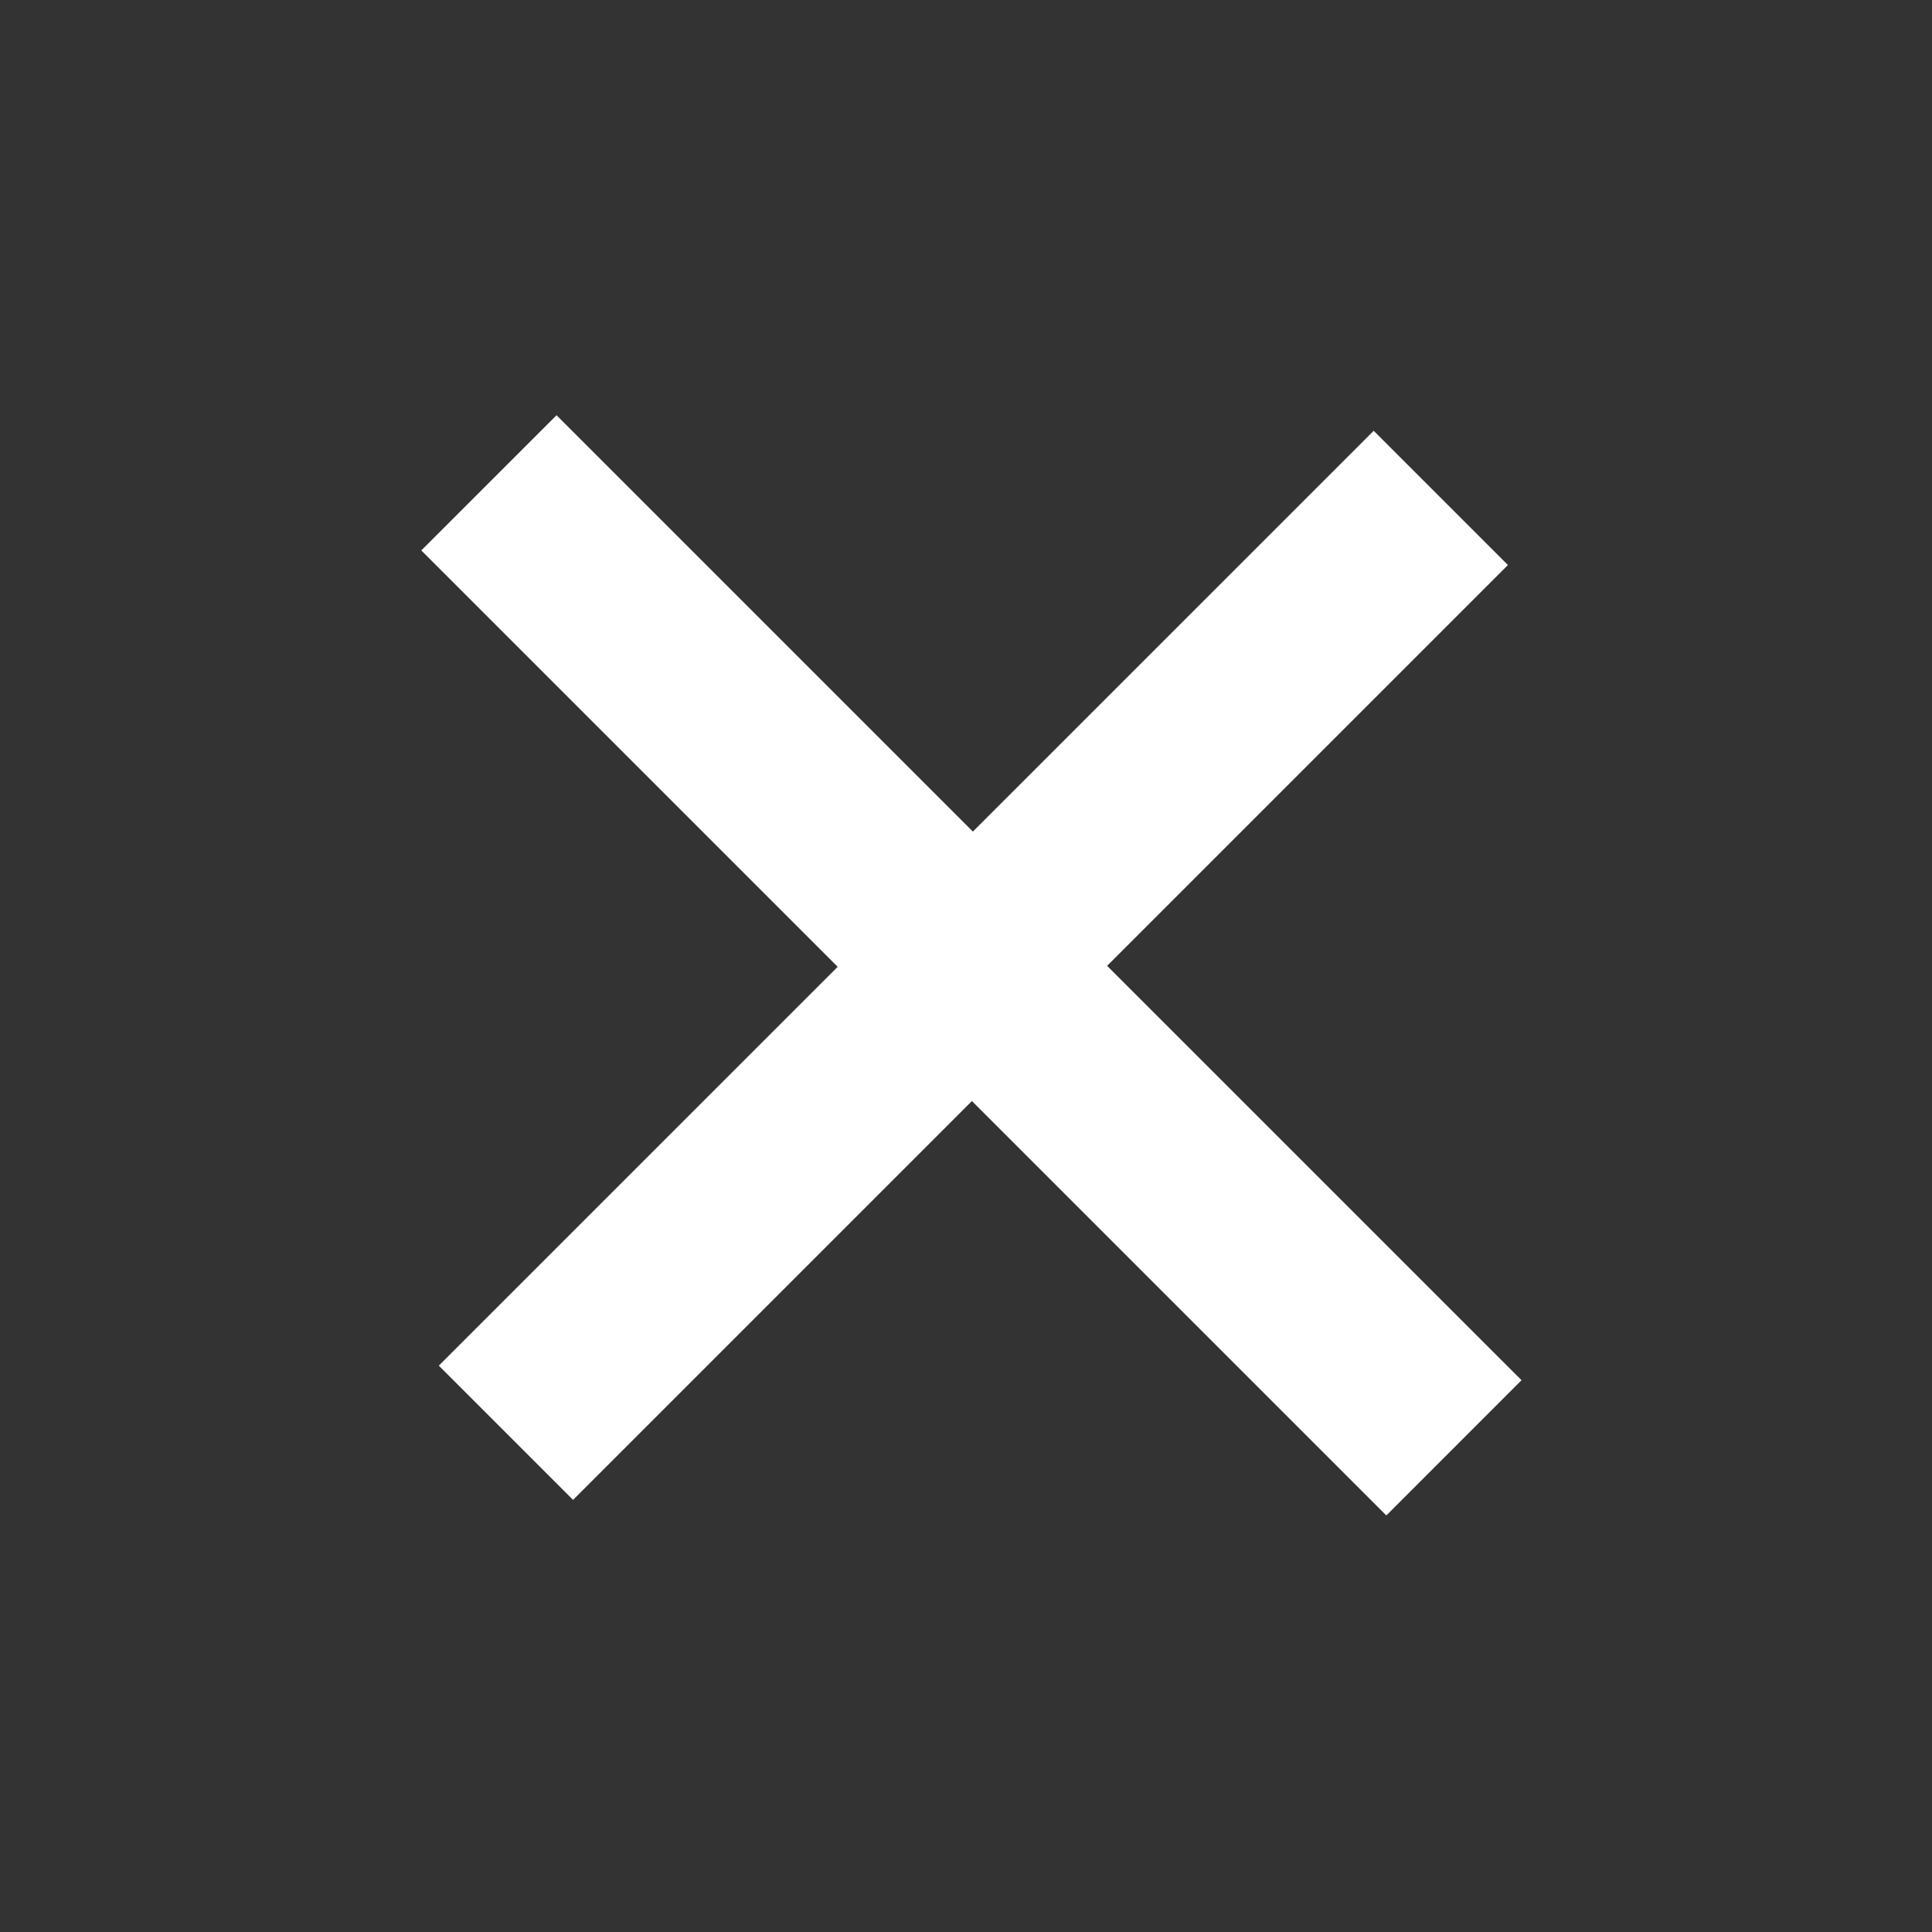 <svg width="48" height="48" viewBox="0 0 48 48" fill="none" xmlns="http://www.w3.org/2000/svg">
<rect x="0" y="0" width="48" height="48" fill="#333333" stroke="none"/>
<path d="M24.171 20.66L34.129 10.703L37.464 14.038L27.506 23.996L37.802 34.291L34.443 37.651L24.147 27.355L14.238 37.264L10.902 33.929L20.812 24.02L10.467 13.675L13.827 10.316L24.171 20.66Z" fill="white"/>
</svg>
